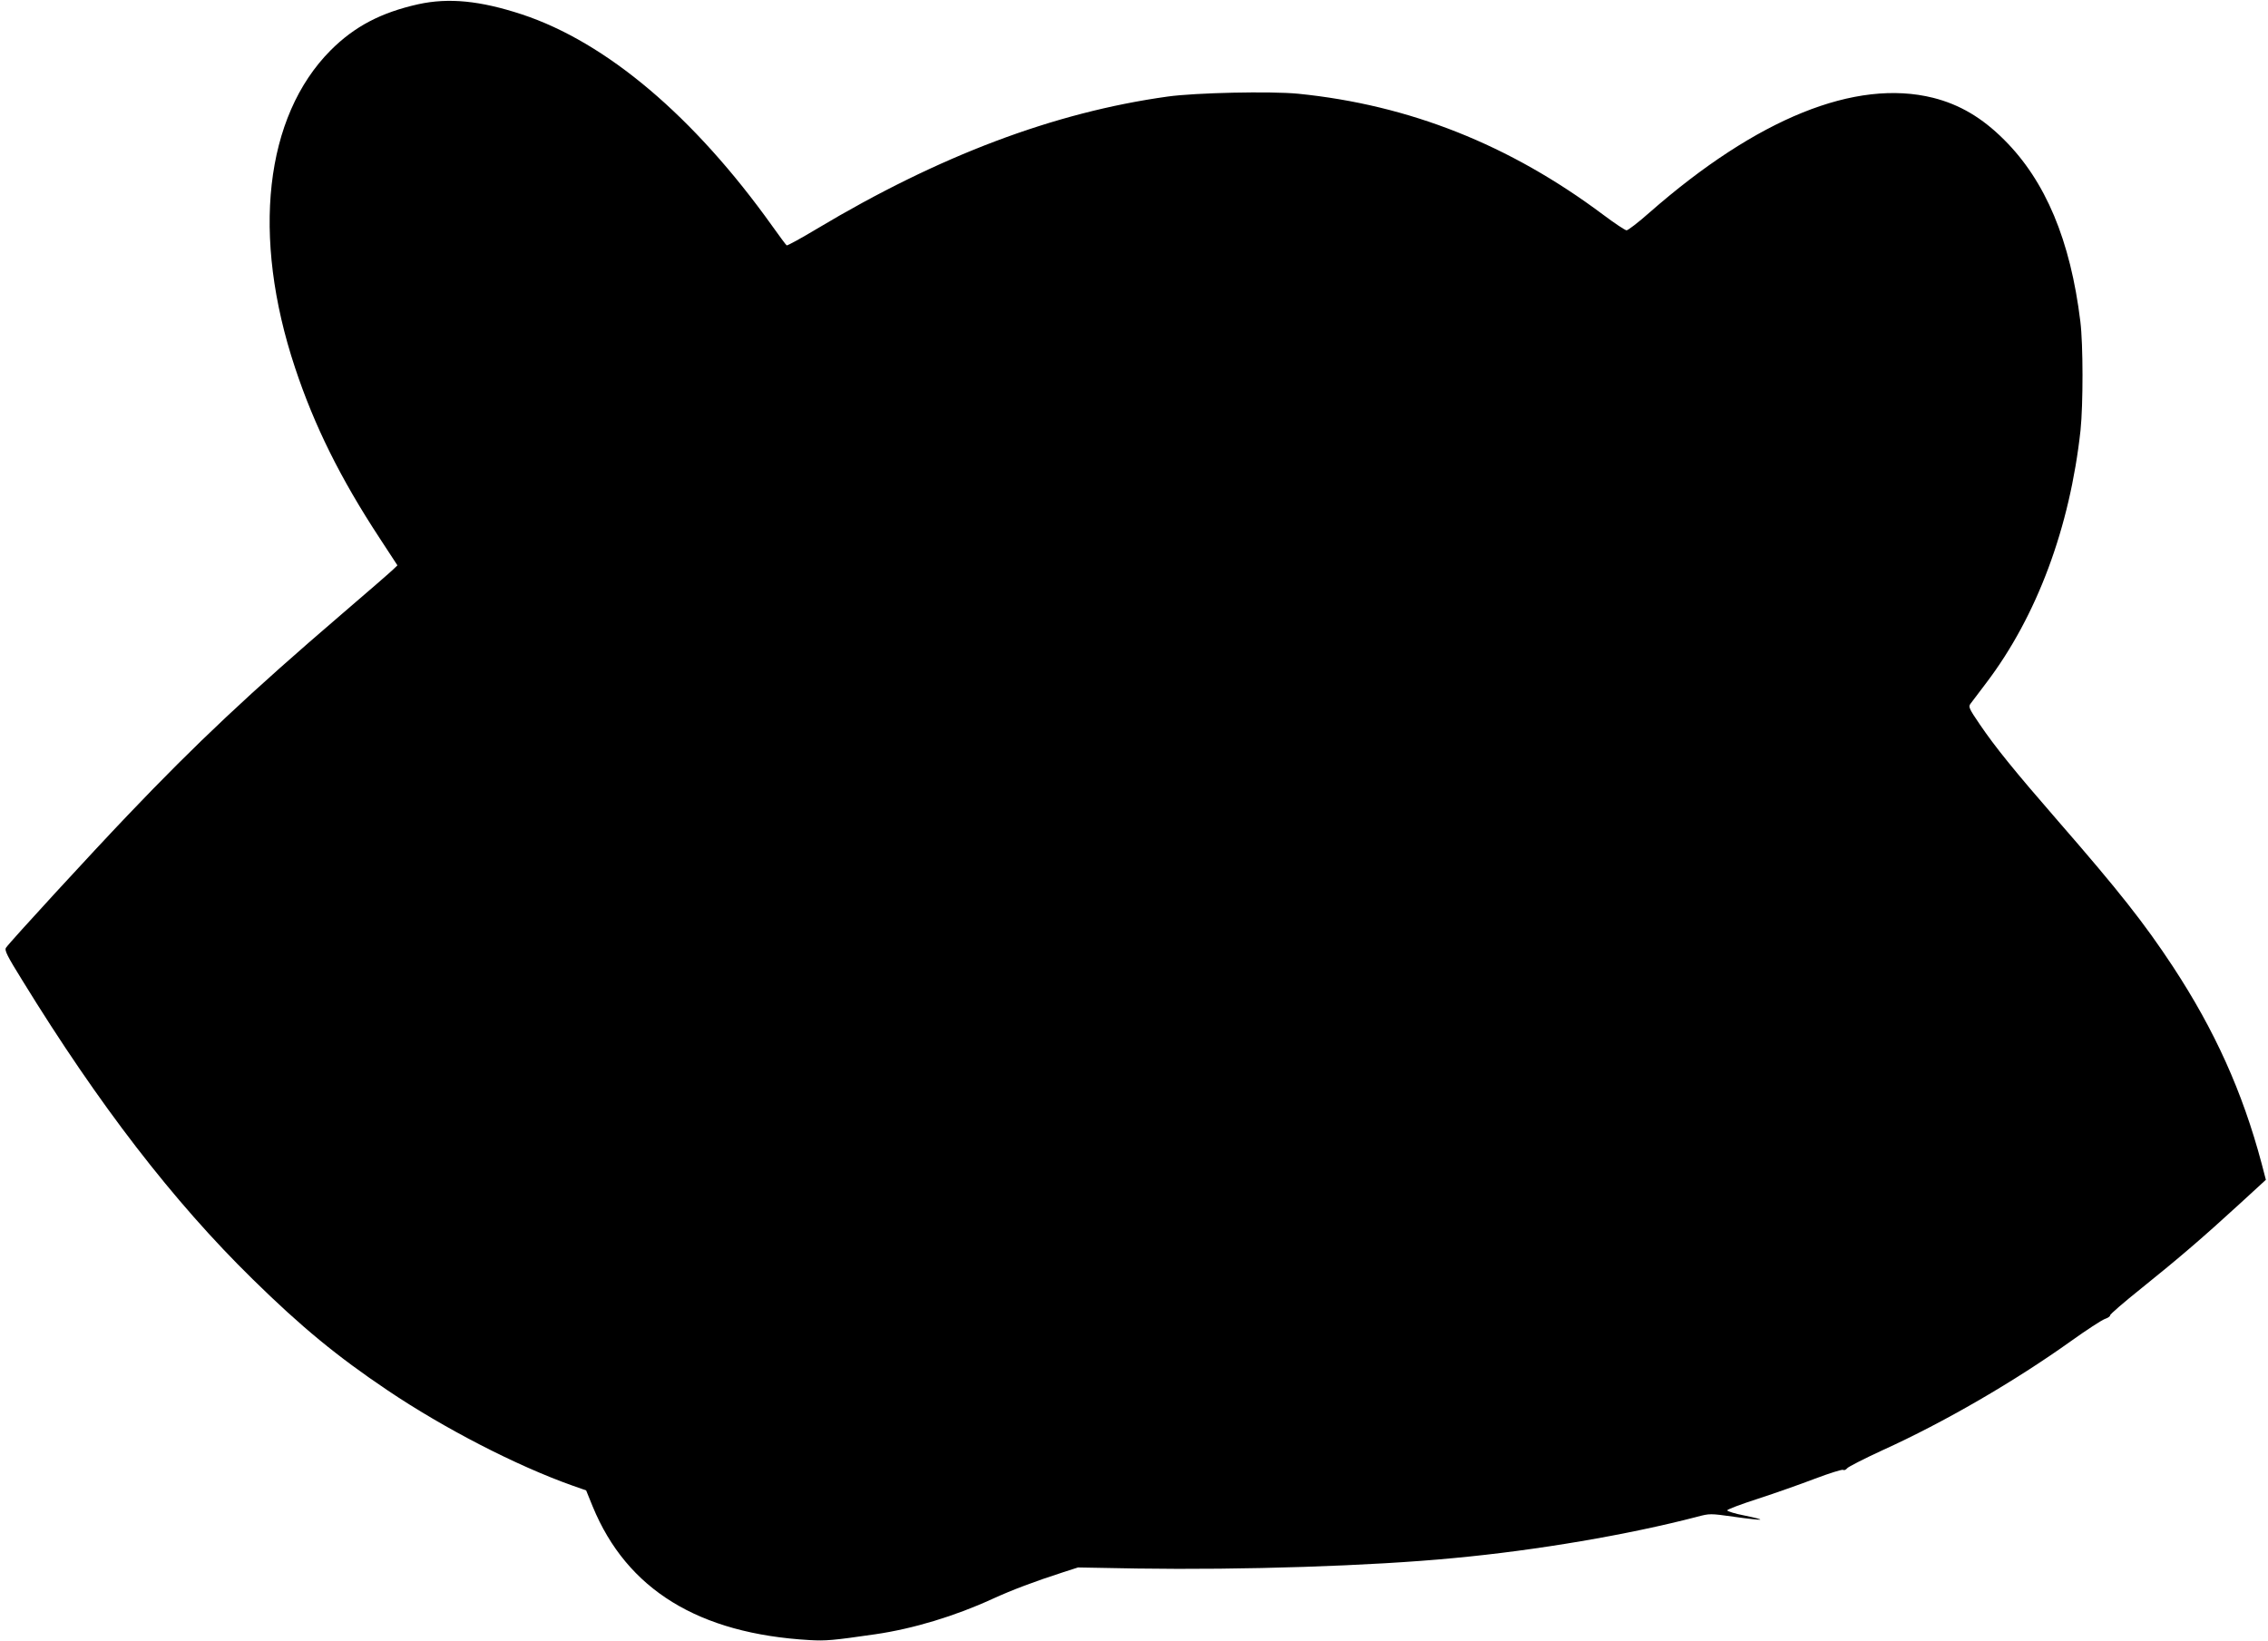 <?xml version="1.0" standalone="no"?>
<!DOCTYPE svg PUBLIC "-//W3C//DTD SVG 20010904//EN"
 "http://www.w3.org/TR/2001/REC-SVG-20010904/DTD/svg10.dtd">
<svg version="1.0" xmlns="http://www.w3.org/2000/svg"
 width="1280pt" height="926pt" viewBox="0 0 1280 926"
 preserveAspectRatio="xMidYMid meet">
<g transform="translate(0,926) scale(0.1,-0.1)"
fill="#000000" stroke="none">
<path d="M2360 9236 c-210 -47 -359 -125 -494 -260 -372 -374 -448 -1048 -201
-1791 109 -328 255 -623 478 -963 l100 -153 -24 -23 c-13 -13 -143 -126 -289
-251 -519 -445 -823 -731 -1208 -1135 -197 -206 -665 -715 -688 -749 -10 -14
6 -46 93 -186 431 -701 851 -1246 1299 -1685 275 -270 477 -436 761 -627 319
-215 728 -426 1044 -538 l77 -27 37 -91 c193 -469 598 -718 1225 -754 90 -5
129 -2 370 33 214 31 451 103 660 199 114 52 236 98 400 151 l84 27 336 -6
c590 -9 1319 14 1785 59 472 44 985 132 1373 233 71 19 74 19 209 0 76 -11
142 -18 147 -16 6 2 -34 12 -88 23 -53 10 -97 24 -98 29 0 6 78 35 174 66 95
31 240 82 321 113 82 31 153 53 159 50 6 -4 16 0 23 9 6 8 96 54 200 102 347
157 746 389 1065 617 85 61 170 116 188 123 18 6 32 16 31 21 -2 5 78 74 178
154 208 167 349 288 555 477 l146 134 -24 92 c-108 405 -264 751 -501 1112
-160 243 -304 426 -647 820 -252 290 -356 419 -443 547 -60 88 -65 99 -52 116
8 10 48 64 90 119 285 376 471 876 531 1425 15 145 15 484 -1 613 -56 459
-197 794 -430 1026 -125 125 -251 199 -401 237 -438 109 -994 -116 -1600 -647
-63 -56 -122 -101 -130 -101 -8 0 -68 40 -132 88 -529 396 -1095 620 -1722
683 -154 15 -579 6 -736 -16 -641 -89 -1290 -334 -1979 -746 -90 -54 -167 -96
-171 -94 -4 2 -40 51 -80 107 -442 620 -937 1039 -1415 1197 -235 77 -412 95
-585 57z"/>
</g>
</svg>
